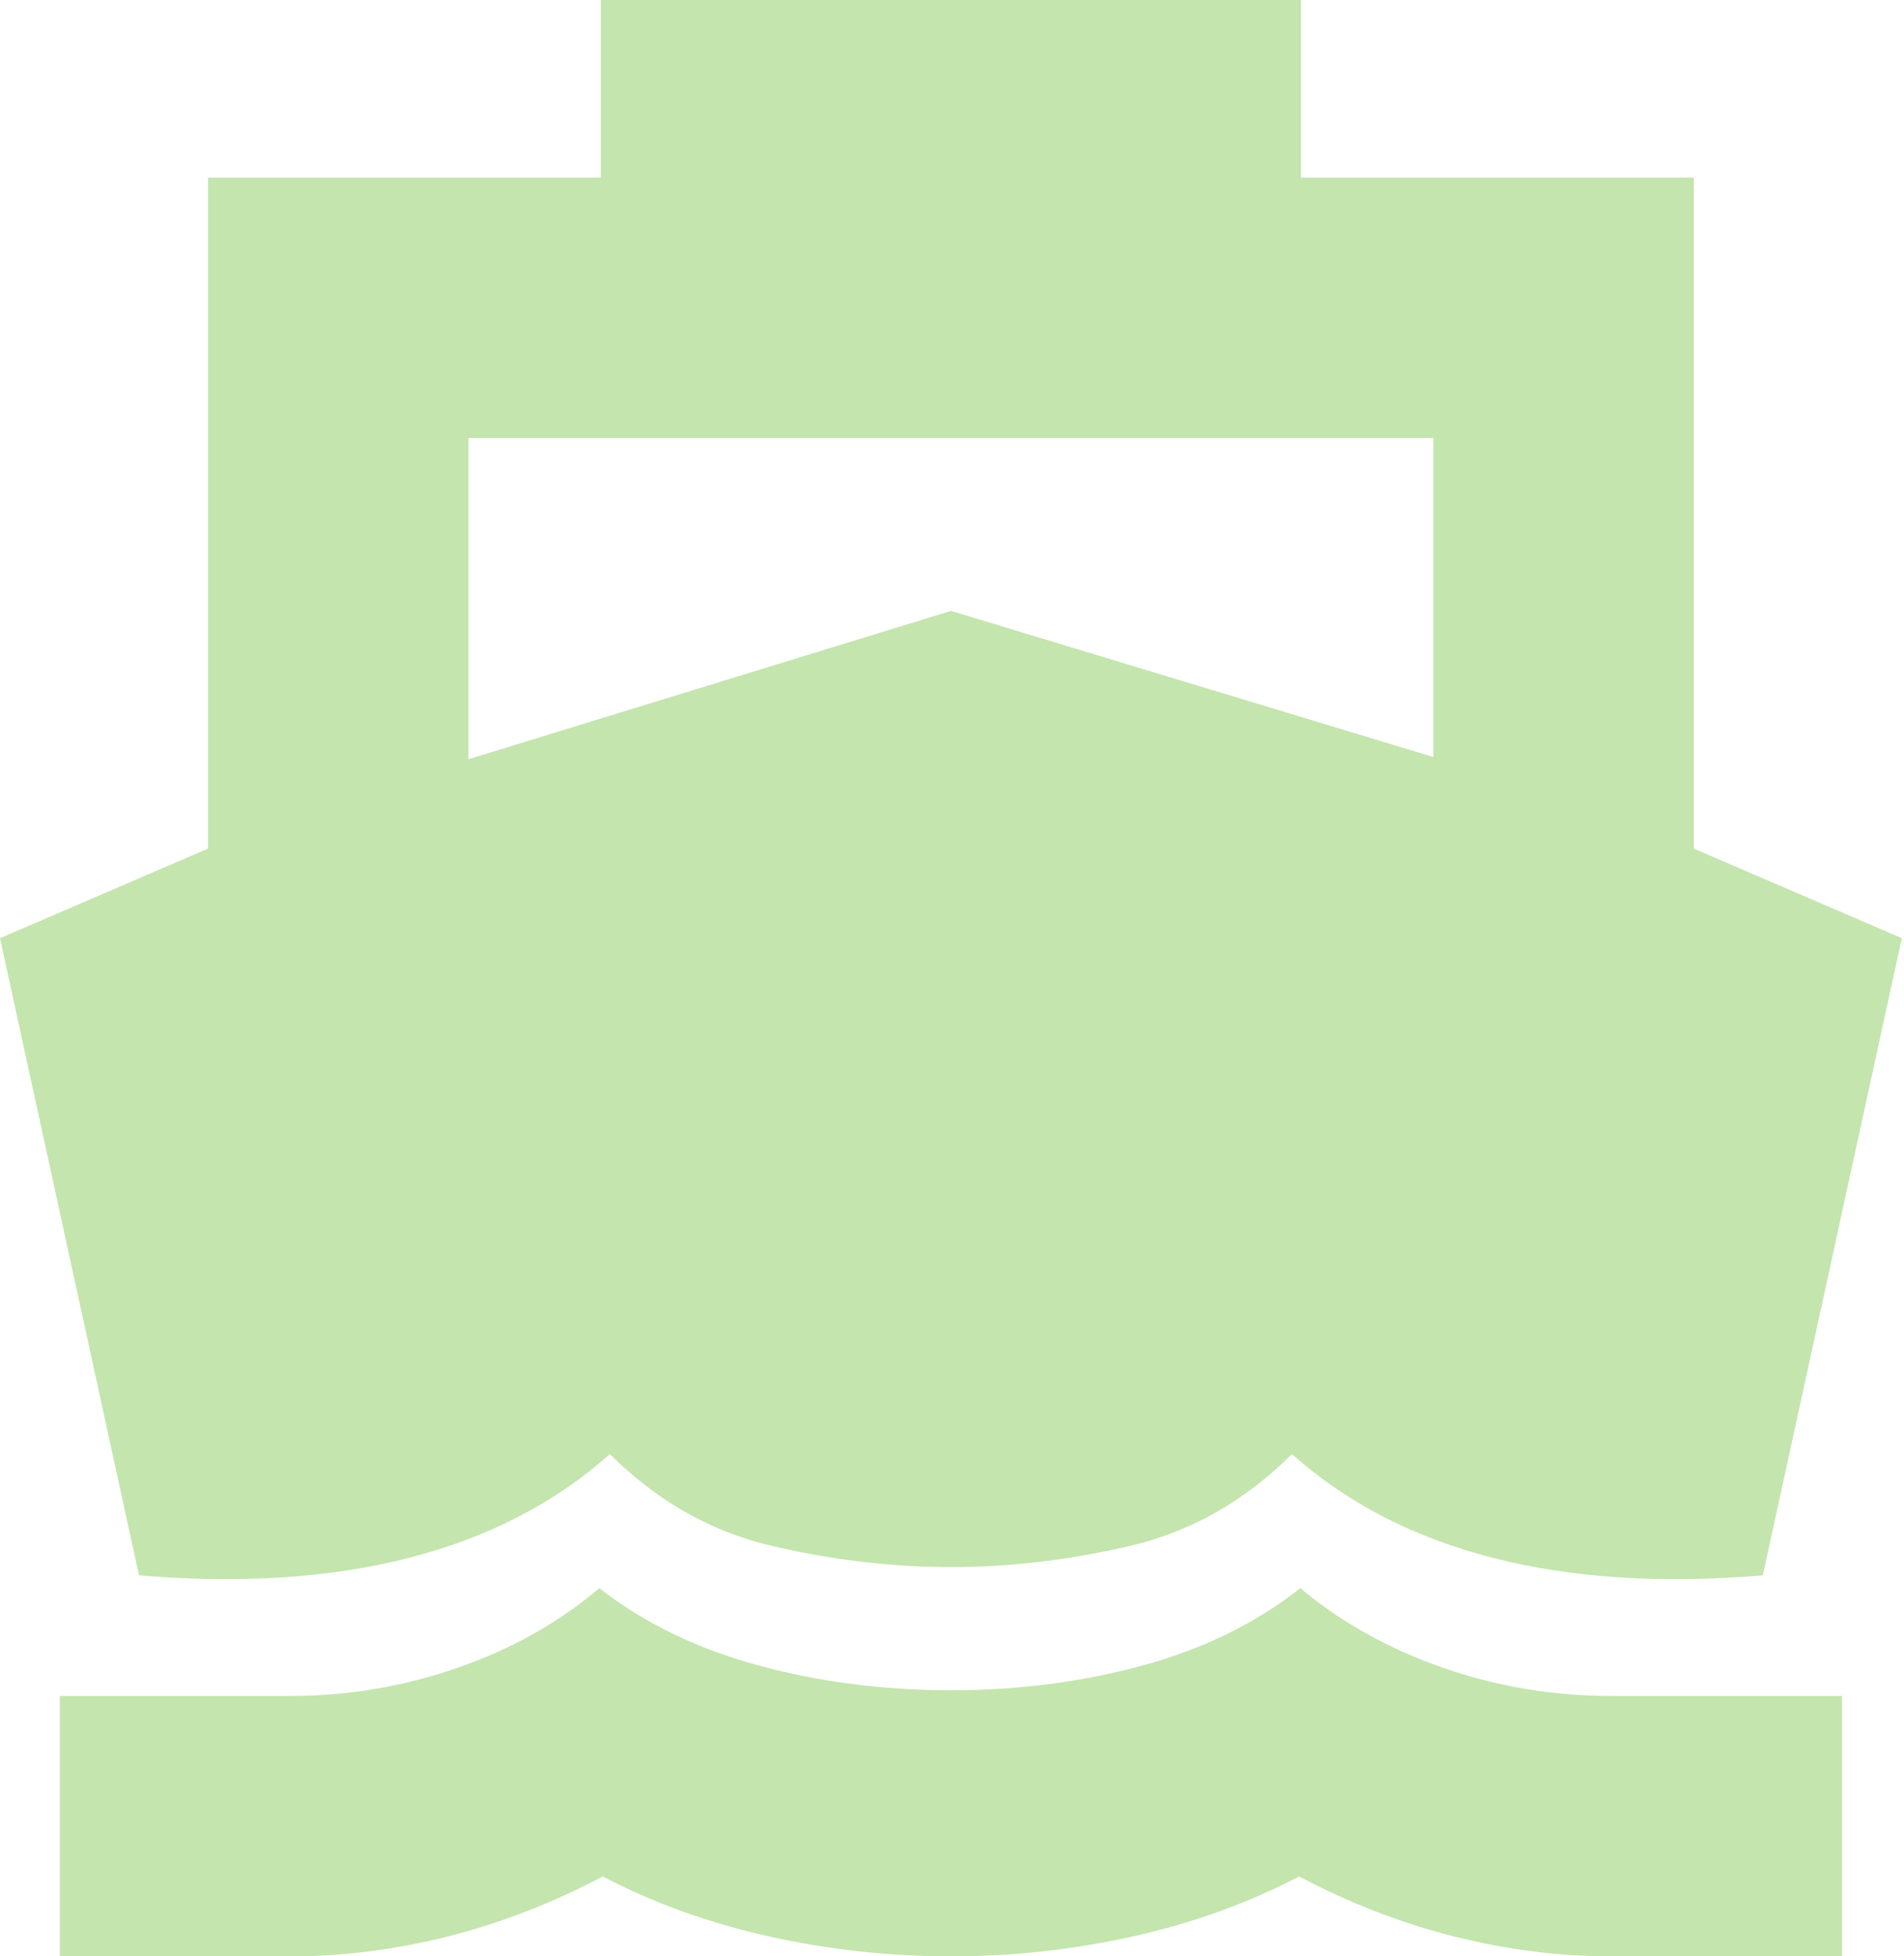 <svg width="584" height="600" viewBox="0 0 584 600" fill="none" xmlns="http://www.w3.org/2000/svg">
<path d="M89.175 600H18.353V520.13H89.175C106.763 520.13 123.876 517.23 140.515 511.429C157.158 505.628 171.588 497.508 183.805 487.068C197.561 497.762 213.805 505.656 232.537 510.748C251.268 515.841 270.978 518.387 291.667 518.387C312.355 518.387 331.999 515.841 350.599 510.748C369.204 505.656 385.286 497.762 398.847 487.068C411.323 497.508 425.853 505.628 442.437 511.429C459.021 517.23 476.262 520.13 494.158 520.13H564.981V600H494.158C478.182 600 462.102 597.957 445.917 593.872C429.737 589.787 413.92 583.66 398.466 575.49C382.83 583.66 365.851 589.787 347.528 593.872C329.2 597.957 310.591 600 291.701 600C272.806 600 254.185 597.957 235.839 593.872C217.494 589.787 200.503 583.66 184.867 575.49C169.414 583.66 153.597 589.787 137.416 593.872C121.232 597.957 105.151 600 89.175 600ZM143.688 232.848L291.667 187.348L439.645 232.168V134.33H143.688V232.848ZM291.667 480.614C273.489 480.614 255.107 478.429 236.52 474.058C217.938 469.687 201.461 460.318 187.087 445.952C170.172 460.99 149.595 471.607 125.356 477.802C101.117 483.998 73.542 485.775 42.63 483.133L0 287.731L63.802 260.259V54.468H184.275V0H399.058V54.468H519.532V260.259L583.333 287.731L540.704 483.133C509.791 485.775 482.216 483.998 457.977 477.802C433.739 471.607 413.162 460.99 396.246 445.952C381.872 460.318 365.395 469.687 346.813 474.058C328.227 478.429 309.844 480.614 291.667 480.614Z" fill="#C4E5AE"/>
</svg>
